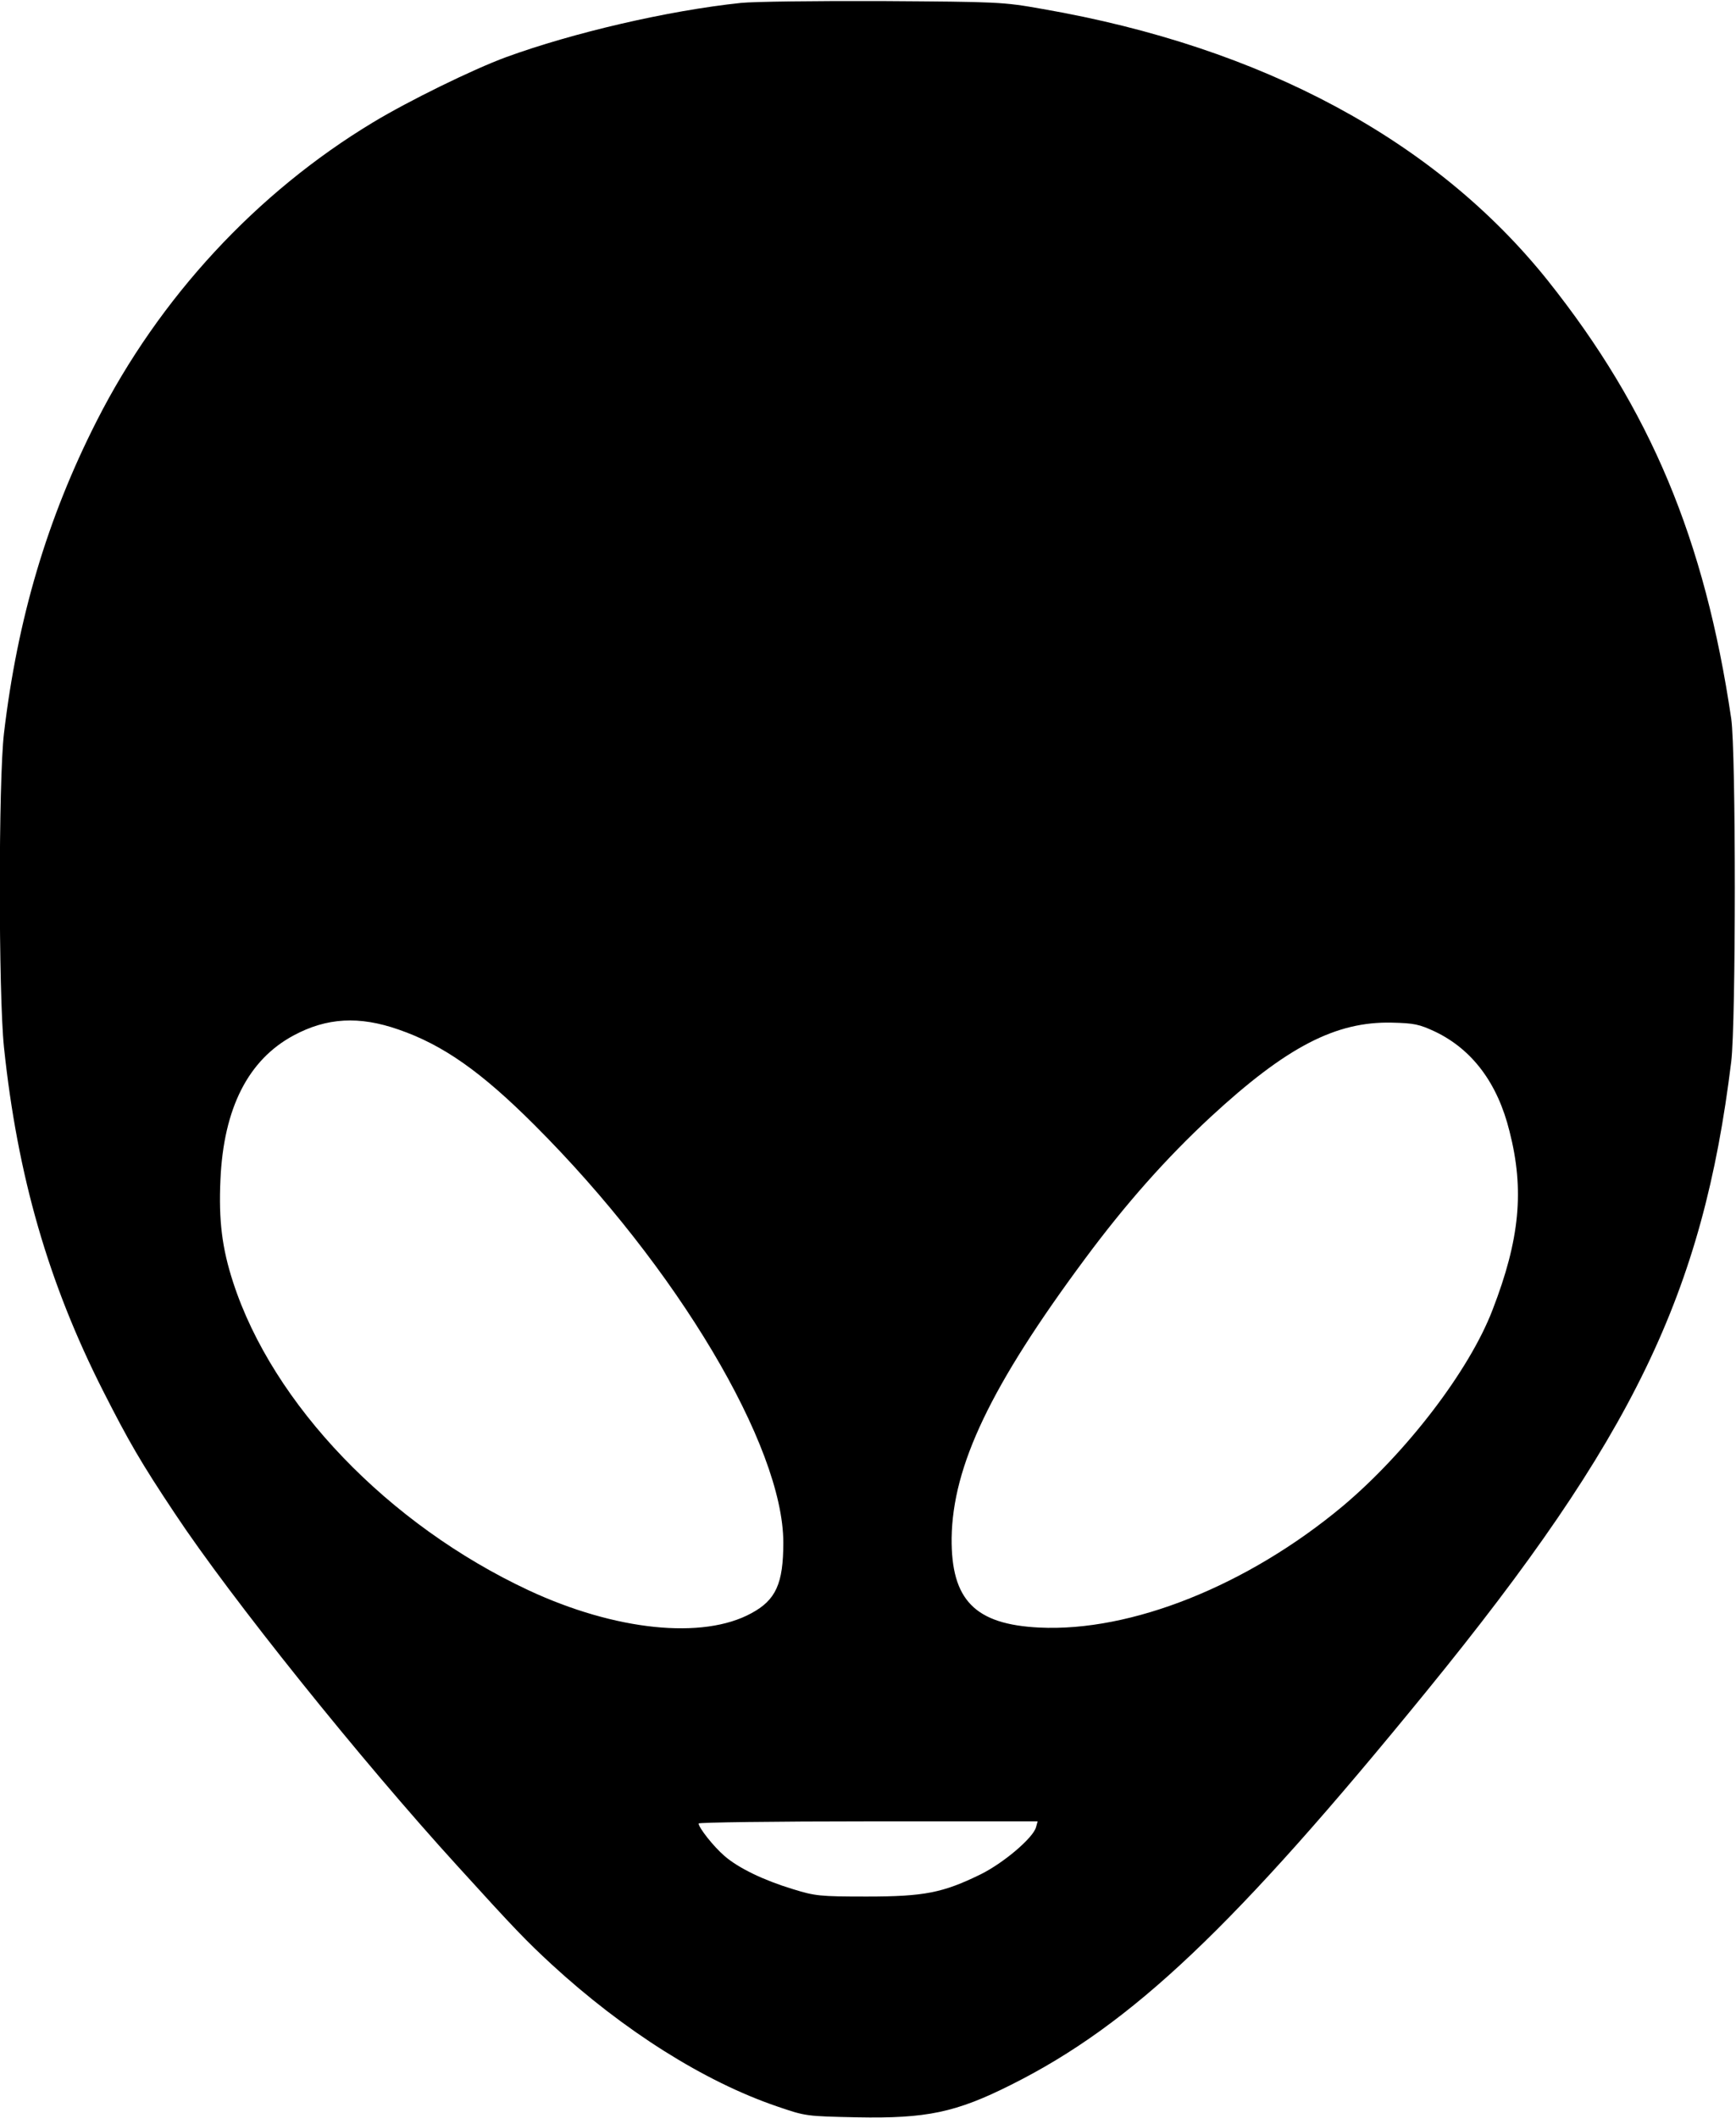 <?xml version="1.0" encoding="UTF-8" standalone="yes"?>
<svg version="1.0" xmlns="http://www.w3.org/2000/svg" width="656" height="800" viewBox="0 0 656 800" preserveAspectRatio="xMidYMid meet">
  <g transform="translate(0,800) scale(0.1,-0.1)" fill="#000000" stroke="none">
    <path d="M2800 7989 c-276 -29 -636 -113 -888 -205 -125 -46 -368 -165 -502
-246 -440 -265 -808 -662 -1045 -1129 -187 -368 -299 -747 -350 -1179 -21
-179 -21 -983 0 -1186 51 -486 168 -891 375 -1299 96 -189 142 -269 270 -461
212 -320 705 -934 1069 -1333 218 -240 259 -282 354 -370 274 -252 578 -444
854 -538 108 -37 109 -37 302 -41 262 -5 373 18 582 123 456 228 843 595 1570
1487 780 957 1044 1502 1151 2378 18 150 18 1170 0 1295 -100 678 -306 1169
-693 1655 -423 529 -1078 882 -1909 1026 -151 27 -167 27 -605 30 -247 1 -488
-2 -535 -7z m-1294 -3878 c168 -58 312 -159 514 -361 538 -537 940 -1213 940
-1577 0 -155 -28 -217 -121 -267 -183 -100 -514 -66 -842 87 -530 248 -966
702 -1116 1163 -42 129 -55 233 -48 388 12 270 105 453 277 545 125 67 247 74
396 22z m3917 -8 c140 -67 236 -194 281 -376 57 -222 39 -409 -64 -675 -88
-230 -327 -541 -568 -743 -358 -298 -797 -474 -1145 -457 -243 12 -333 104
-331 338 4 273 147 574 504 1055 155 209 306 379 475 536 287 265 473 361 685
356 84 -2 103 -6 163 -34z m-1508 -3005 c-11 -41 -124 -136 -209 -178 -143
-70 -213 -84 -431 -84 -178 0 -195 2 -279 28 -109 33 -205 79 -258 125 -41 35
-98 107 -98 123 0 4 288 8 641 8 l640 0 -6 -22z"/>
  </g>
</svg>